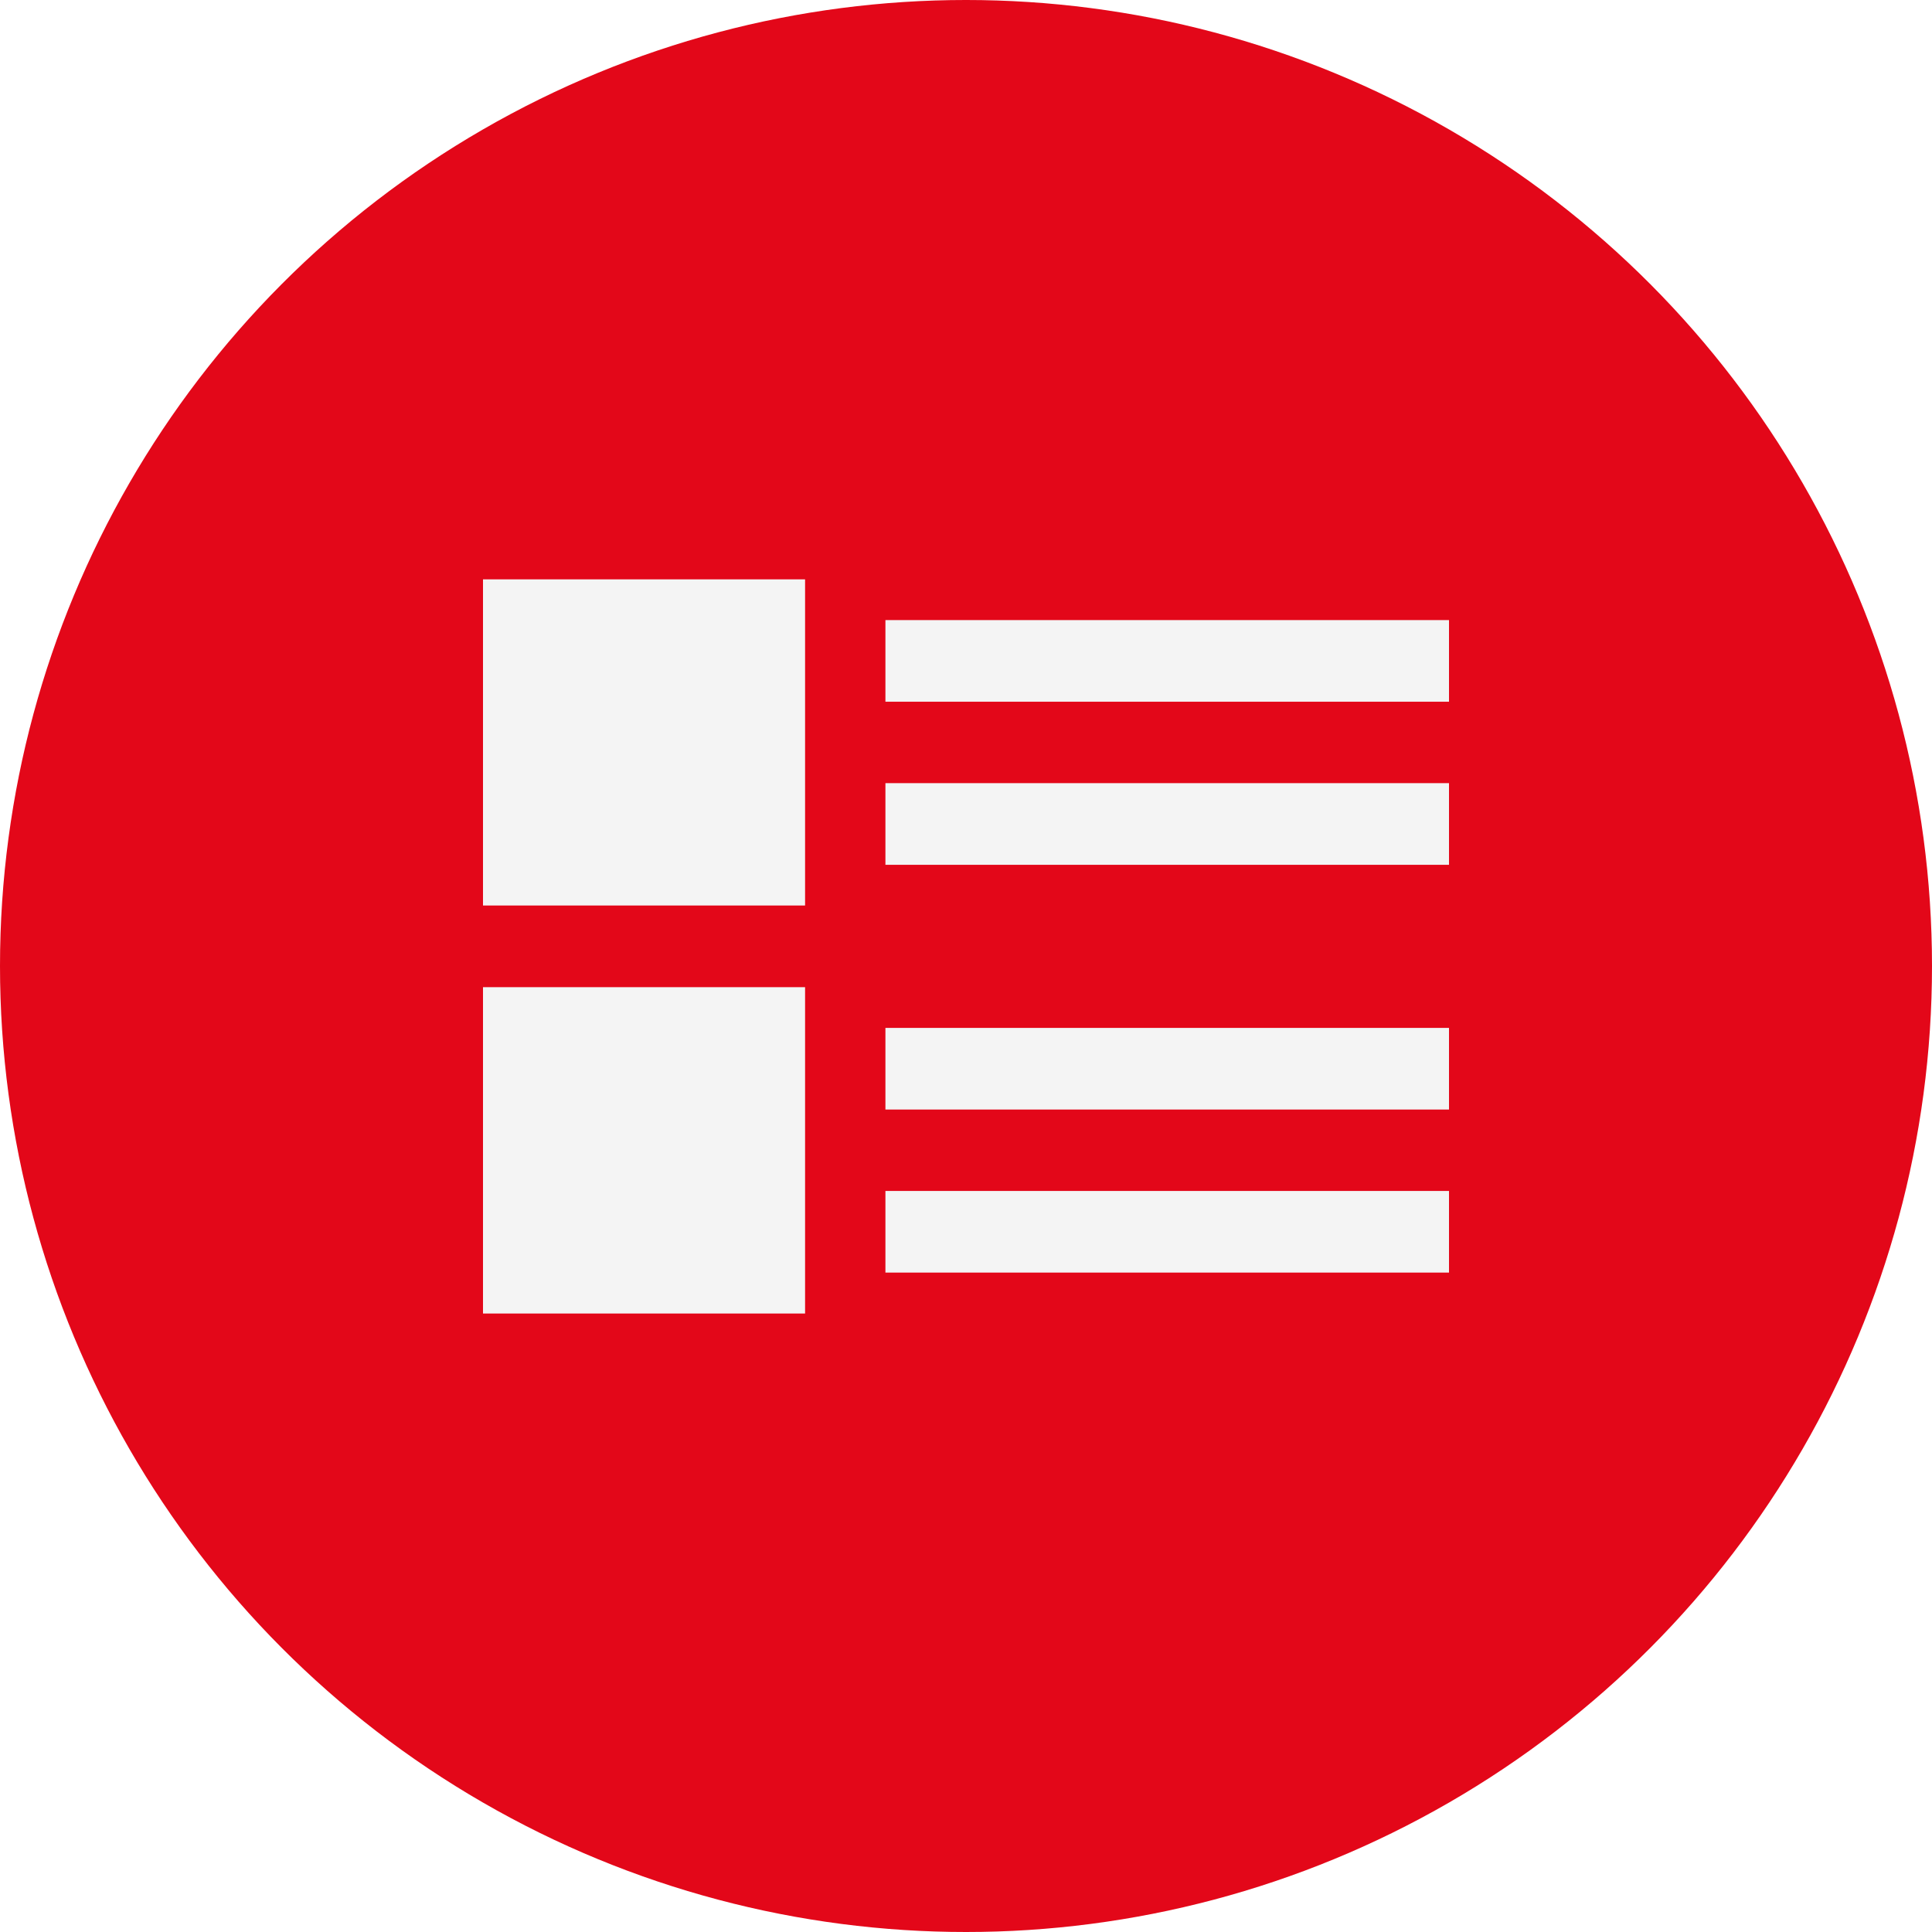<?xml version="1.0" encoding="UTF-8"?> <svg xmlns="http://www.w3.org/2000/svg" width="48" height="48" viewBox="0 0 48 48" fill="none"><g filter="url(#filter0_ii_103_40)"><circle cx="24" cy="24" r="24" fill="#E30719"></circle></g><g clip-path="url(#clip0_103_40)"><path d="M12 22.497H20.002V14.394H12V22.497ZM21.998 15.406V17.434H36V15.406H21.998ZM21.998 21.486H36V19.457H21.998V21.486ZM21.998 27.566H36V25.538H21.998V27.566ZM21.998 31.617H36V29.589H21.998V31.617ZM12 32.634H20.002V24.526H12V32.634Z" fill="#F4F4F4"></path></g><defs><filter id="filter0_ii_103_40" x="0" y="-2" width="48" height="52" filterUnits="userSpaceOnUse" color-interpolation-filters="sRGB"><feFlood flood-opacity="0" result="BackgroundImageFix"></feFlood><feBlend mode="normal" in="SourceGraphic" in2="BackgroundImageFix" result="shape"></feBlend><feColorMatrix in="SourceAlpha" type="matrix" values="0 0 0 0 0 0 0 0 0 0 0 0 0 0 0 0 0 0 127 0" result="hardAlpha"></feColorMatrix><feOffset dy="2"></feOffset><feGaussianBlur stdDeviation="7.5"></feGaussianBlur><feComposite in2="hardAlpha" operator="arithmetic" k2="-1" k3="1"></feComposite><feColorMatrix type="matrix" values="0 0 0 0 1 0 0 0 0 1 0 0 0 0 1 0 0 0 0.25 0"></feColorMatrix><feBlend mode="normal" in2="shape" result="effect1_innerShadow_103_40"></feBlend><feColorMatrix in="SourceAlpha" type="matrix" values="0 0 0 0 0 0 0 0 0 0 0 0 0 0 0 0 0 0 127 0" result="hardAlpha"></feColorMatrix><feOffset dy="-2"></feOffset><feGaussianBlur stdDeviation="7.5"></feGaussianBlur><feComposite in2="hardAlpha" operator="arithmetic" k2="-1" k3="1"></feComposite><feColorMatrix type="matrix" values="0 0 0 0 1 0 0 0 0 1 0 0 0 0 1 0 0 0 0.25 0"></feColorMatrix><feBlend mode="normal" in2="effect1_innerShadow_103_40" result="effect2_innerShadow_103_40"></feBlend></filter><clipPath id="clip0_103_40"><rect width="24" height="19" fill="white" transform="translate(12 14)"></rect></clipPath></defs></svg> 